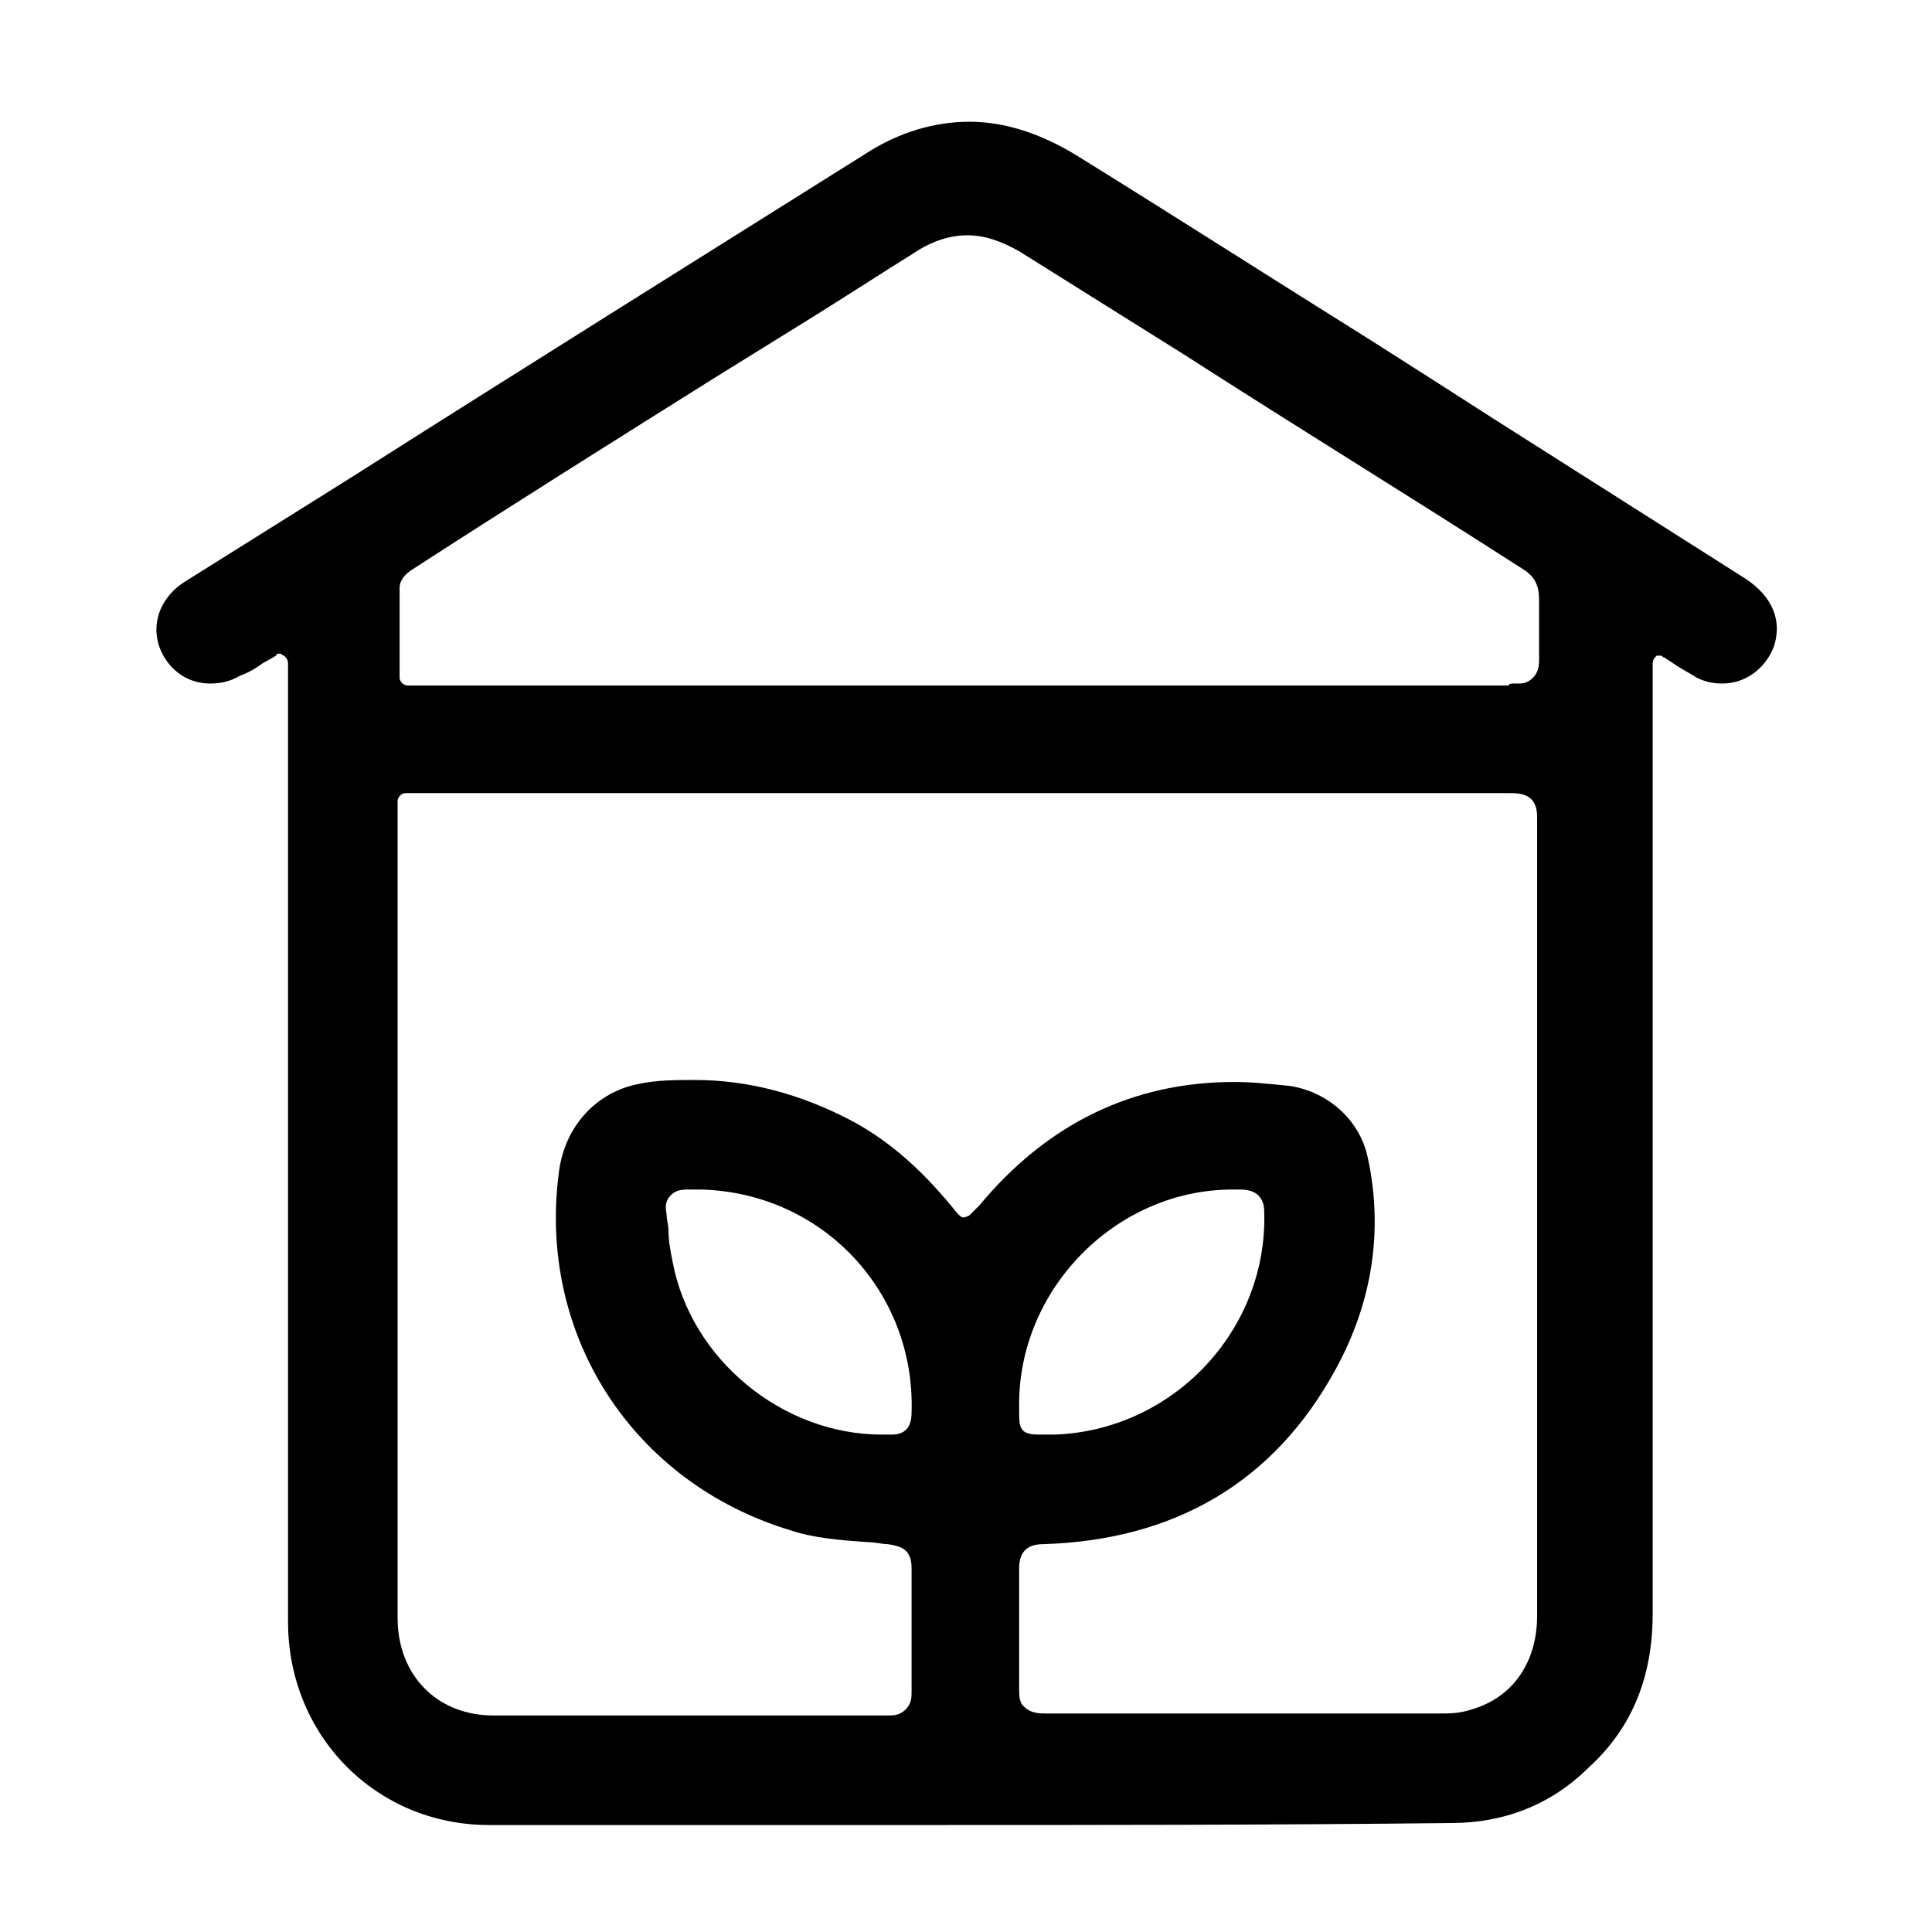 <?xml version="1.0" encoding="UTF-8" standalone="no"?>
<!-- Generator: Adobe Illustrator 27.0.0, SVG Export Plug-In . SVG Version: 6.00 Build 0)  -->

<svg
   version="1.1"
   id="Capa_1"
   x="0px"
   y="0px"
   viewBox="0 0 196 196"
   style="enable-background:new 0 0 196 196;"
   xml:space="preserve"
   sodipodi:docname="Projet type Serre_Agro (mettre sur fond jaune).svg"
   inkscape:version="1.3.2 (091e20e, 2023-11-25)"
   xmlns:inkscape="http://www.inkscape.org/namespaces/inkscape"
   xmlns:sodipodi="http://sodipodi.sourceforge.net/DTD/sodipodi-0.dtd"
   xmlns="http://www.w3.org/2000/svg"
   xmlns:svg="http://www.w3.org/2000/svg"><defs
   id="defs1" /><sodipodi:namedview
   id="namedview1"
   pagecolor="#ffffff"
   bordercolor="#666666"
   borderopacity="1.0"
   inkscape:showpageshadow="2"
   inkscape:pageopacity="0.0"
   inkscape:pagecheckerboard="0"
   inkscape:deskcolor="#d1d1d1"
   inkscape:zoom="1.2040816"
   inkscape:cx="98"
   inkscape:cy="97.584746"
   inkscape:window-width="832"
   inkscape:window-height="480"
   inkscape:window-x="0"
   inkscape:window-y="25"
   inkscape:window-maximized="0"
   inkscape:current-layer="Capa_1" />
<path
   d="m 93.894,185.149 c -14.753,0 -29.507,0 -44.26,0 -11.52,0 -20.412,-9.095 -20.412,-20.614 0,-16.977 0,-33.953 0,-51.132 V 67.323 c 0,-0.404 -0.202,-0.606 -0.404,-0.808 -0.202,0 -0.202,-0.202 -0.404,-0.202 -0.202,0 -0.404,0 -0.404,0.202 l -1.415,0.808 c -0.808,0.606 -1.617,1.011 -2.223,1.213 -1.011,0.606 -2.021,0.808 -3.032,0.808 -2.021,0 -3.638,-1.011 -4.648,-2.627 -1.617,-2.627 -0.808,-5.861 2.021,-7.68 L 35.486,48.528 C 52.665,37.614 70.45,26.499 87.831,15.585 91.267,13.362 94.904,12.351 98.34,12.351 c 3.638,0 7.276,1.213 10.914,3.436 10.105,6.265 20.21,12.732 29.911,18.795 0,0 8.892,5.659 12.328,7.882 l 25.465,16.168 c 2.829,1.819 3.84,4.244 3.032,6.871 -0.808,2.223 -2.829,3.84 -5.255,3.84 -1.011,0 -1.819,-0.202 -2.627,-0.606 -0.606,-0.404 -1.415,-0.808 -2.021,-1.213 l -1.213,-0.808 c -0.202,0 -0.202,-0.202 -0.404,-0.202 -0.202,0 -0.202,0 -0.404,0 -0.202,0.202 -0.404,0.404 -0.404,0.808 v 0.808 c 0,0.606 0,1.011 0,1.415 v 11.116 c 0,23.444 0,59.62 0,83.064 0,6.265 -2.021,11.52 -6.467,15.562 -3.84,3.84 -8.69,5.659 -13.945,5.659 -17.987,0.202 -35.772,0.202 -53.355,0.202 z M 41.145,80.46 c -0.404,0 -0.808,0.404 -0.808,0.808 v 0.606 c 0,0.404 0,0.808 0,1.213 v 24.656 c 0,18.795 0,37.591 0,56.386 0,5.861 4.042,9.903 9.701,9.903 6.265,0 12.53,0 18.795,0 h 3.234 c 6.063,0 12.126,0 17.987,0 0.606,0 1.213,0 1.819,-0.606 0.606,-0.606 0.606,-1.213 0.606,-1.819 0,-4.648 0,-8.69 0,-12.53 0,-2.021 -1.213,-2.223 -2.425,-2.425 -0.606,0 -1.213,-0.202 -2.021,-0.202 -2.829,-0.202 -5.457,-0.404 -7.882,-1.213 -15.966,-4.85 -25.667,-19.806 -23.444,-36.378 0.606,-4.648 3.84,-8.084 8.084,-8.892 1.819,-0.404 3.84,-0.404 5.659,-0.404 5.457,0 10.711,1.415 15.764,4.042 4.244,2.223 7.68,5.457 10.914,9.499 0.202,0.202 0.404,0.404 0.606,0.404 0,0 0,0 0,0 0.202,0 0.606,-0.202 0.606,-0.202 l 0.404,-0.404 c 0.202,-0.202 0.404,-0.404 0.606,-0.606 6.871,-8.286 15.562,-12.53 25.869,-12.53 1.819,0 3.638,0.202 5.659,0.404 3.84,0.606 7.074,3.436 7.882,7.276 1.617,7.478 0.404,14.753 -3.234,21.423 -6.265,11.52 -16.37,17.381 -29.709,17.785 -1.617,0 -2.425,0.808 -2.425,2.425 0,4.648 0,8.69 0,12.328 0,0.606 0,1.415 0.606,1.819 0.606,0.606 1.617,0.606 2.021,0.606 7.68,0 15.36,0 23.04,0 5.659,0 11.318,0 16.977,0 1.011,0 2.021,0 3.234,-0.404 4.244,-1.213 6.669,-4.85 6.669,-9.499 v -17.987 c 0,-16.774 0,-46.079 0,-62.854 0,-0.606 0,-1.415 -0.606,-2.021 -0.606,-0.606 -1.617,-0.606 -2.223,-0.606 -26.273,0 -52.749,0 -79.022,0 z m 28.496,40.218 c -1.011,0 -1.415,0.404 -1.617,0.606 -0.404,0.404 -0.606,1.011 -0.404,1.819 0,0.606 0.202,1.213 0.202,1.819 0,1.011 0.202,2.021 0.404,3.032 1.819,9.903 11.116,17.583 21.221,17.583 0.404,0 0.606,0 1.011,0 1.415,0 2.021,-0.808 2.021,-2.223 0.404,-12.126 -8.892,-22.231 -21.221,-22.635 0,0 -0.606,0 -0.606,0 -0.202,0 -0.404,0 -0.404,0 -0.202,0 -0.404,0 -0.606,0 z m 55.376,0 c -11.52,0 -21.423,9.701 -21.625,21.423 0,0.404 0,0.808 0,1.011 0,1.011 0,1.617 0.404,2.021 0.404,0.404 1.213,0.404 1.819,0.404 0.202,0 1.415,0 1.415,0 5.659,-0.202 11.116,-2.627 15.158,-6.871 4.042,-4.244 6.265,-9.903 6.063,-15.764 0,-1.415 -0.808,-2.223 -2.425,-2.223 -0.202,0 -0.404,0 -0.808,0 z m 28.496,-51.334 c 0.202,0 0.404,0 0.606,0 0.606,0 1.011,-0.202 1.415,-0.606 0.606,-0.606 0.606,-1.415 0.606,-1.819 0,-2.223 0,-4.244 0,-6.063 0,-1.415 -0.404,-2.425 -1.819,-3.234 C 143.005,50.347 131.485,43.273 120.167,35.997 L 103.393,25.488 c -1.819,-1.011 -3.436,-1.617 -5.255,-1.617 -1.819,0 -3.638,0.606 -5.457,1.819 -3.234,2.021 -6.669,4.244 -9.903,6.265 l -10.105,6.265 c -10.307,6.467 -20.614,12.935 -30.922,19.604 -0.606,0.404 -1.213,1.011 -1.213,1.819 0,2.223 0,4.446 0,6.871 v 2.223 c 0,0.404 0.404,0.808 0.808,0.808 H 153.11 c -0.202,-0.202 0.404,-0.202 0.404,-0.202 z"
   id="path1"
   style="stroke-width:2.021" />
</svg>
